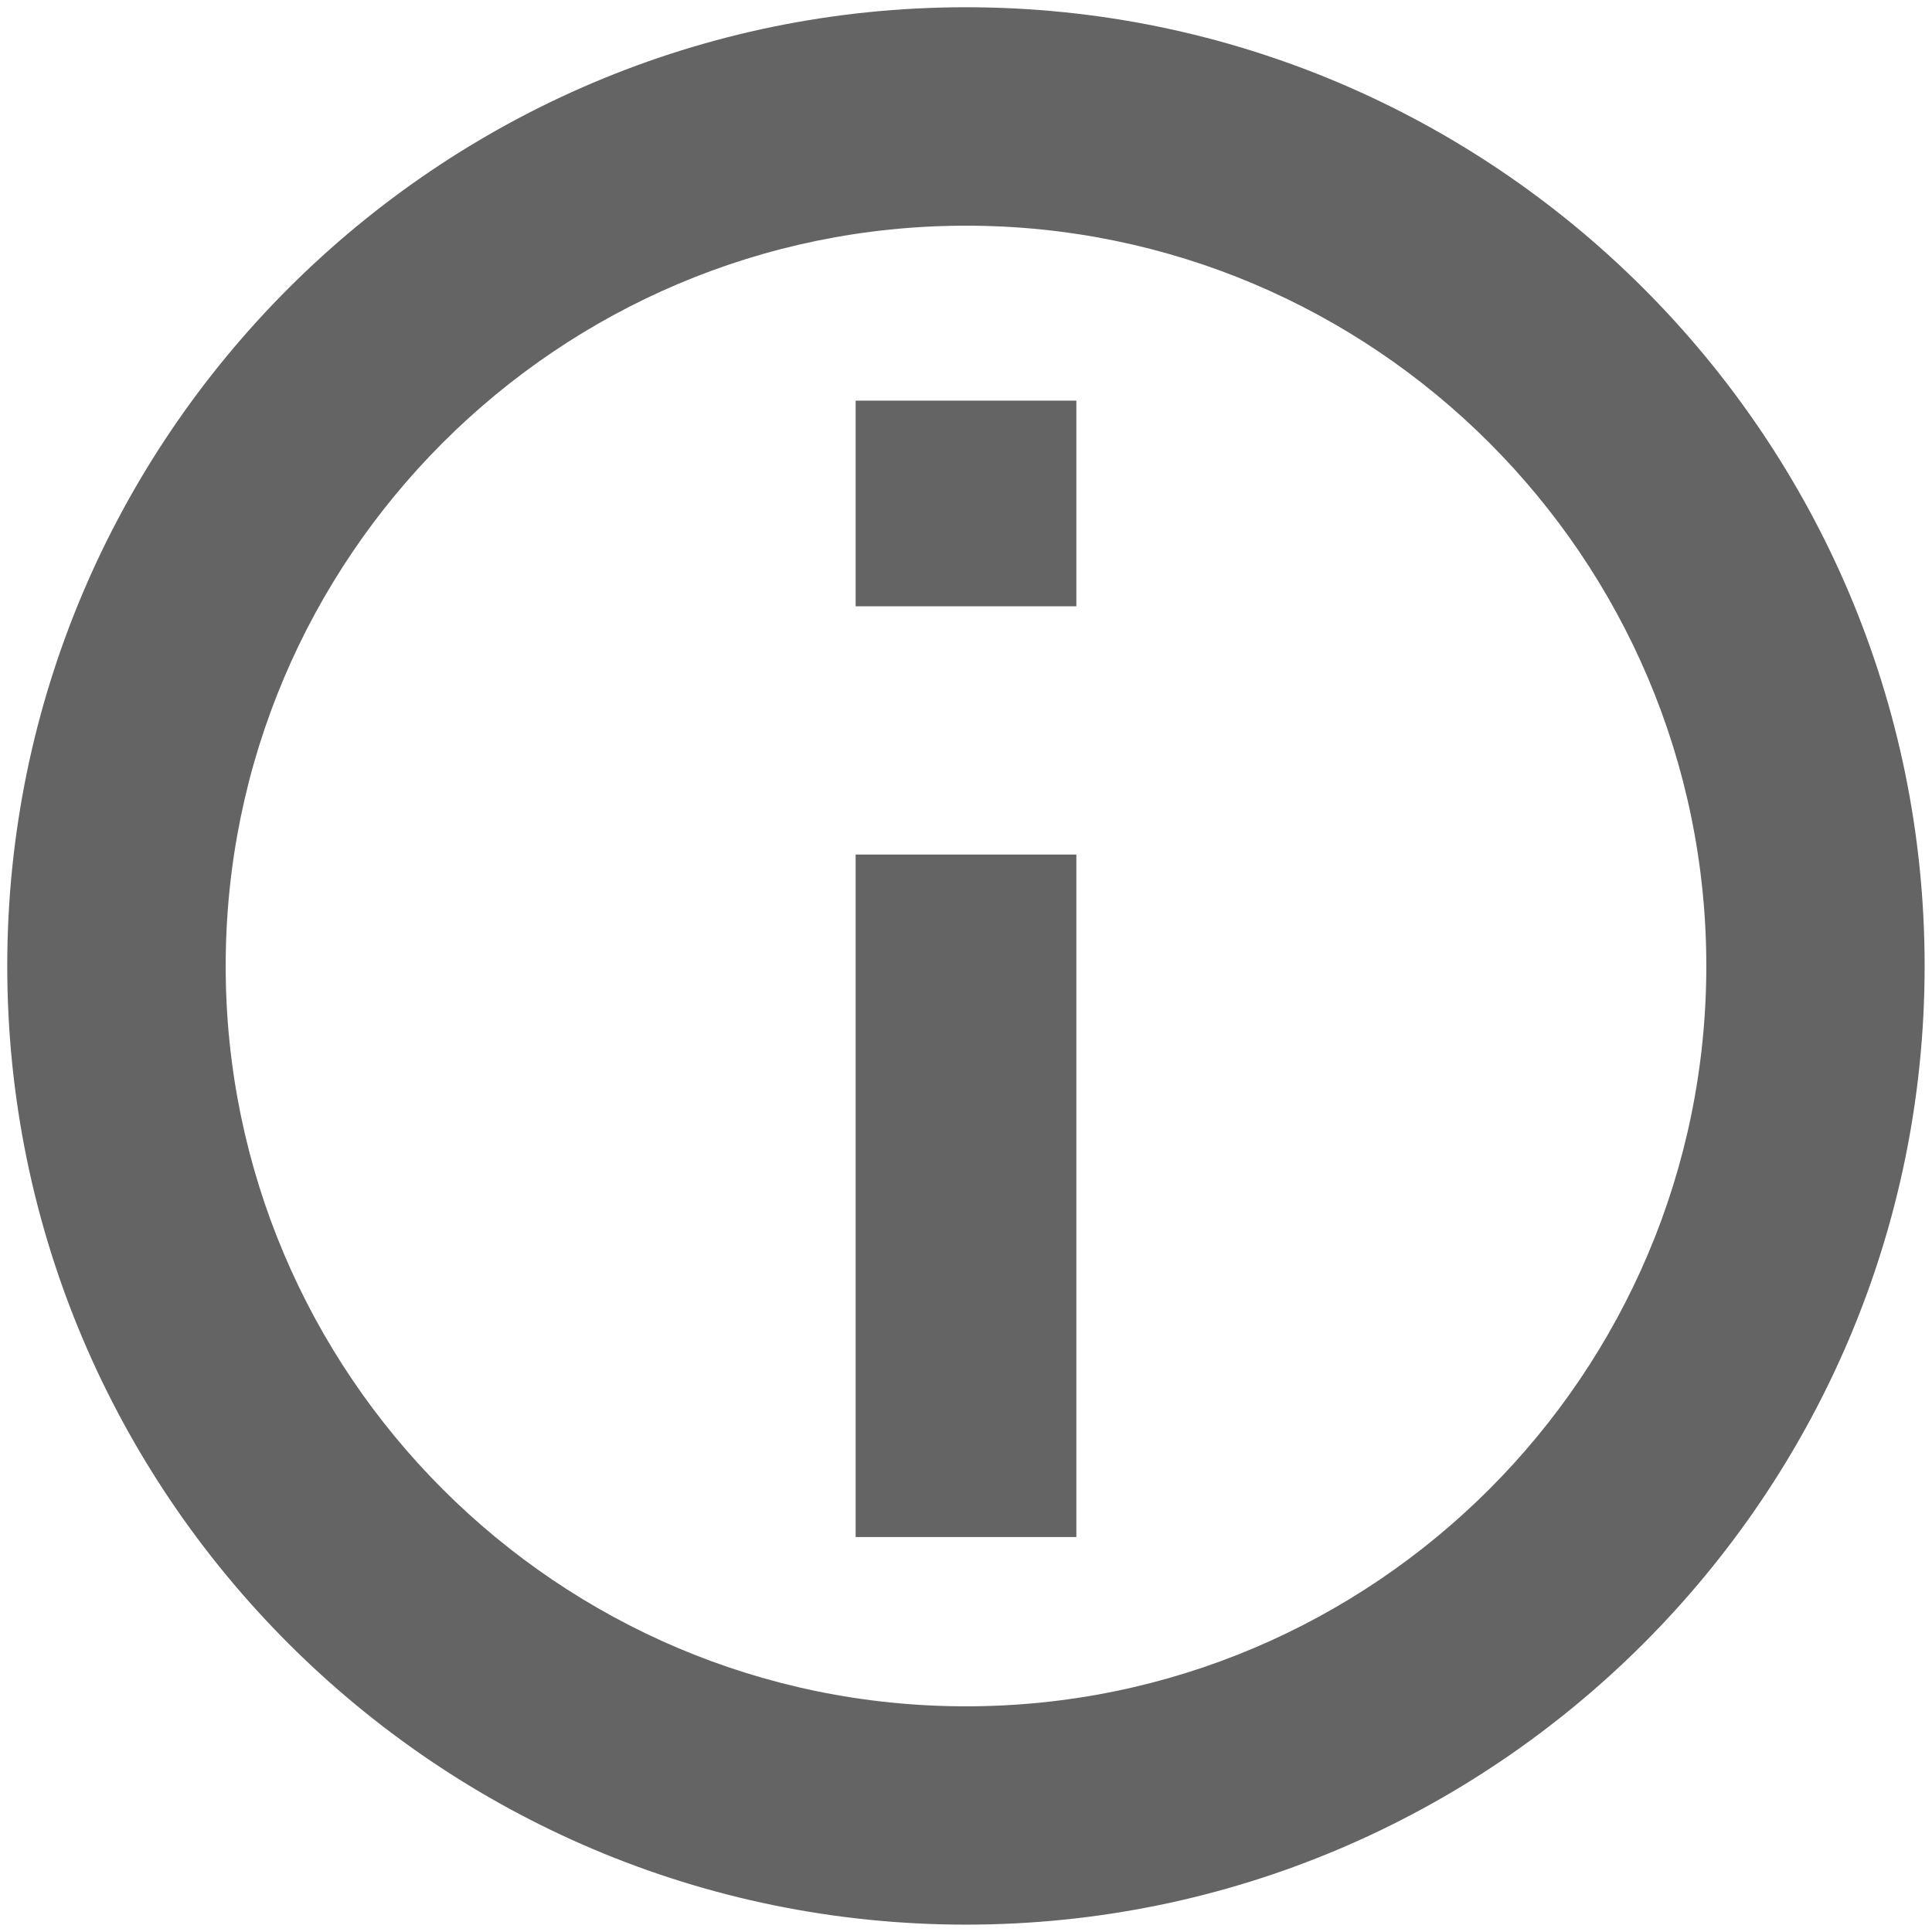 <svg version="1.1" id="Calque_1" xmlns="http://www.w3.org/2000/svg" xmlns:xlink="http://www.w3.org/1999/xlink" x="0px" y="0px"
	 width="16px" height="16px" viewBox="0 0 16 16" enable-background="new 0 0 16 16" xml:space="preserve">
<g>
	<rect x="7.086" y="7.077" fill="#646464" width="1.828" height="5.652"/>
	<rect x="7.086" y="3.318" fill="#646464" width="1.828" height="1.703"/>
	<path fill="#646464" d="M8,15.939c-4.378,0-7.94-3.563-7.94-7.939c0-4.378,3.562-7.94,7.94-7.94c4.377,0,7.939,3.562,7.939,7.94
		C15.939,12.377,12.377,15.939,8,15.939L8,15.939z M8,1.869c-3.381,0-6.131,2.75-6.131,6.131S4.619,14.131,8,14.131
		s6.131-2.75,6.131-6.131S11.381,1.869,8,1.869L8,1.869z"/>
</g>
</svg>

